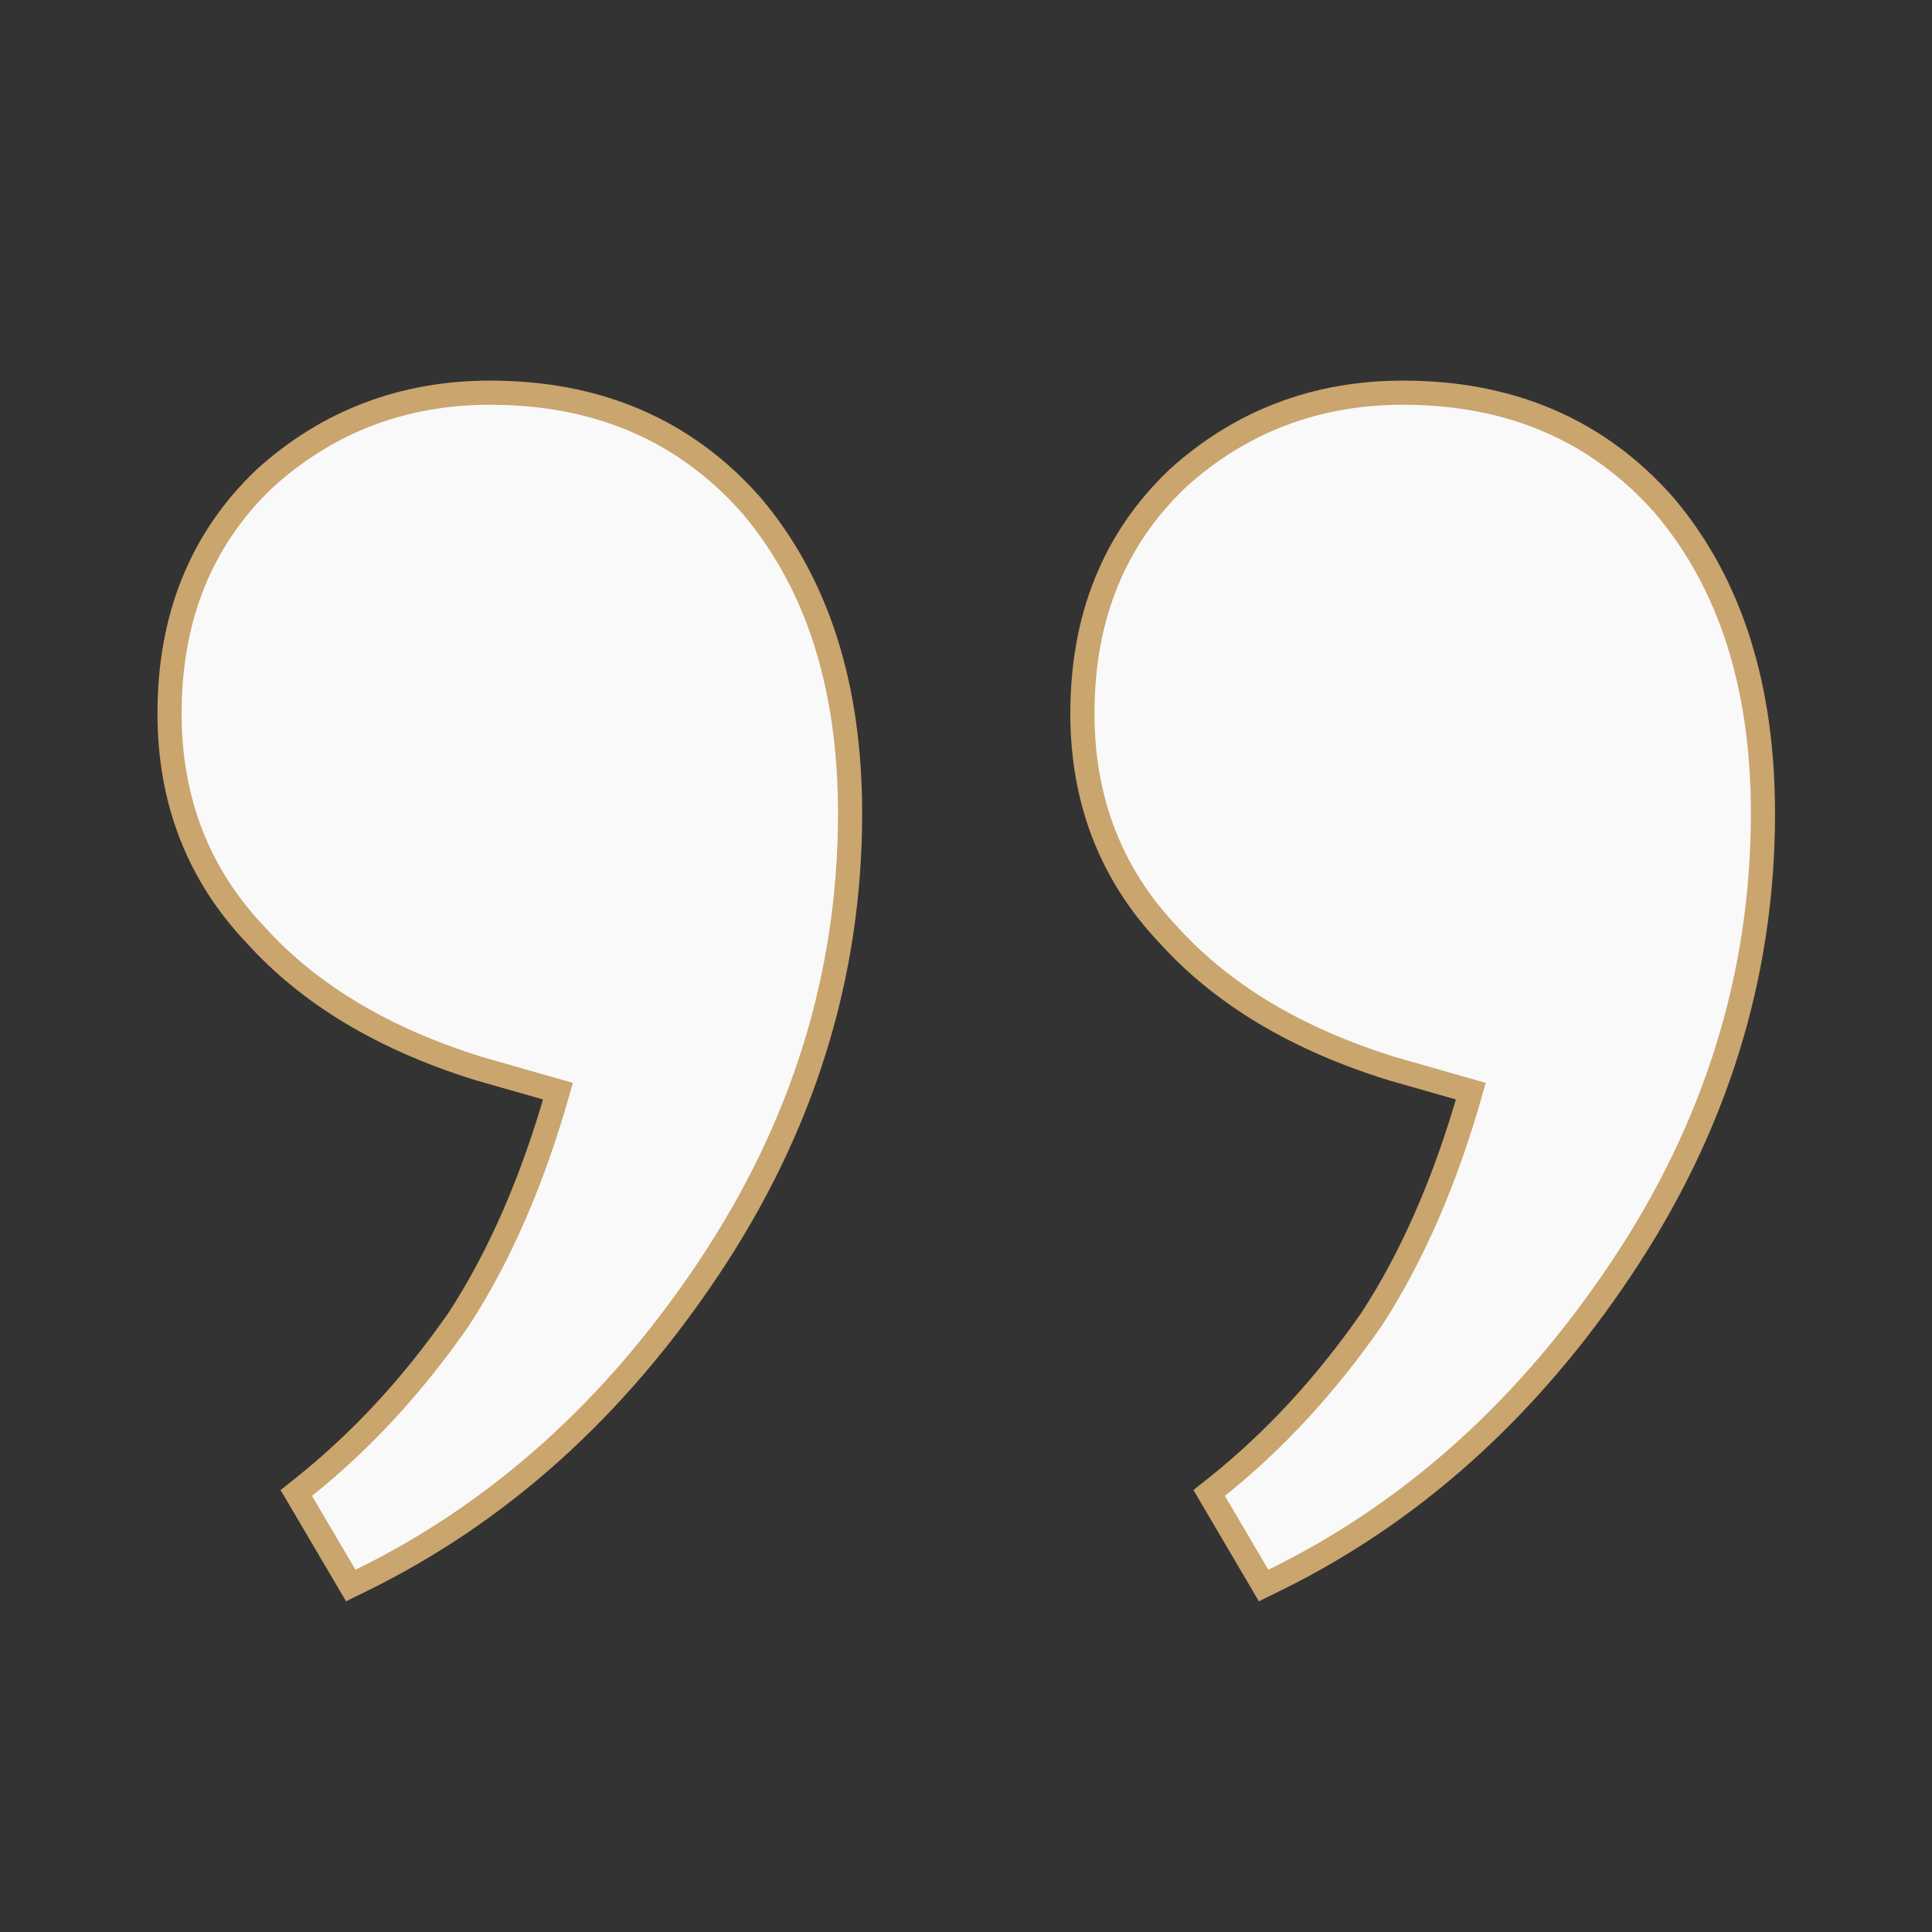 <svg width="80" height="80" viewBox="0 0 80 80" xmlns="http://www.w3.org/2000/svg">
<rect x="0" y="0" width="80" height="80" fill="#333333" stroke="none"/>
<path d="M68.922 20.937L68.922 20.937L68.915 20.93C66.172 17.812 62.551 16.26 58.1 16.26C54.499 16.26 51.379 17.444 48.764 19.809L48.764 19.809L48.755 19.818C46.125 22.323 44.82 25.579 44.82 29.54C44.82 33.139 46.003 36.202 48.373 38.7C50.606 41.178 53.689 43.018 57.591 44.237L57.591 44.237L57.603 44.241L60.905 45.184C59.853 48.895 58.477 52.045 56.785 54.641C54.891 57.362 52.765 59.664 50.408 61.55L50.069 61.82L50.289 62.194L52.089 65.254L52.324 65.653L52.74 65.449C58.467 62.646 63.272 58.323 67.156 52.497C71.048 46.66 73 40.384 73 33.68C73 28.434 71.656 24.169 68.922 20.937ZM31.122 20.937L31.122 20.937L31.115 20.93C28.372 17.812 24.751 16.26 20.3 16.26C16.699 16.26 13.579 17.444 10.964 19.809L10.964 19.809L10.955 19.818C8.325 22.323 7.02 25.579 7.02 29.54C7.02 33.139 8.203 36.202 10.573 38.7C12.806 41.178 15.889 43.018 19.791 44.237L19.791 44.237L19.803 44.241L23.105 45.184C22.053 48.895 20.677 52.045 18.985 54.641C17.091 57.362 14.965 59.664 12.608 61.55L12.269 61.82L12.489 62.194L14.289 65.254L14.524 65.653L14.94 65.449C20.667 62.646 25.472 58.323 29.356 52.497C33.248 46.66 35.2 40.384 35.2 33.68C35.2 28.434 33.856 24.169 31.122 20.937Z" fill="#f9f9f9" stroke="#CAA56E"/>
</svg>
